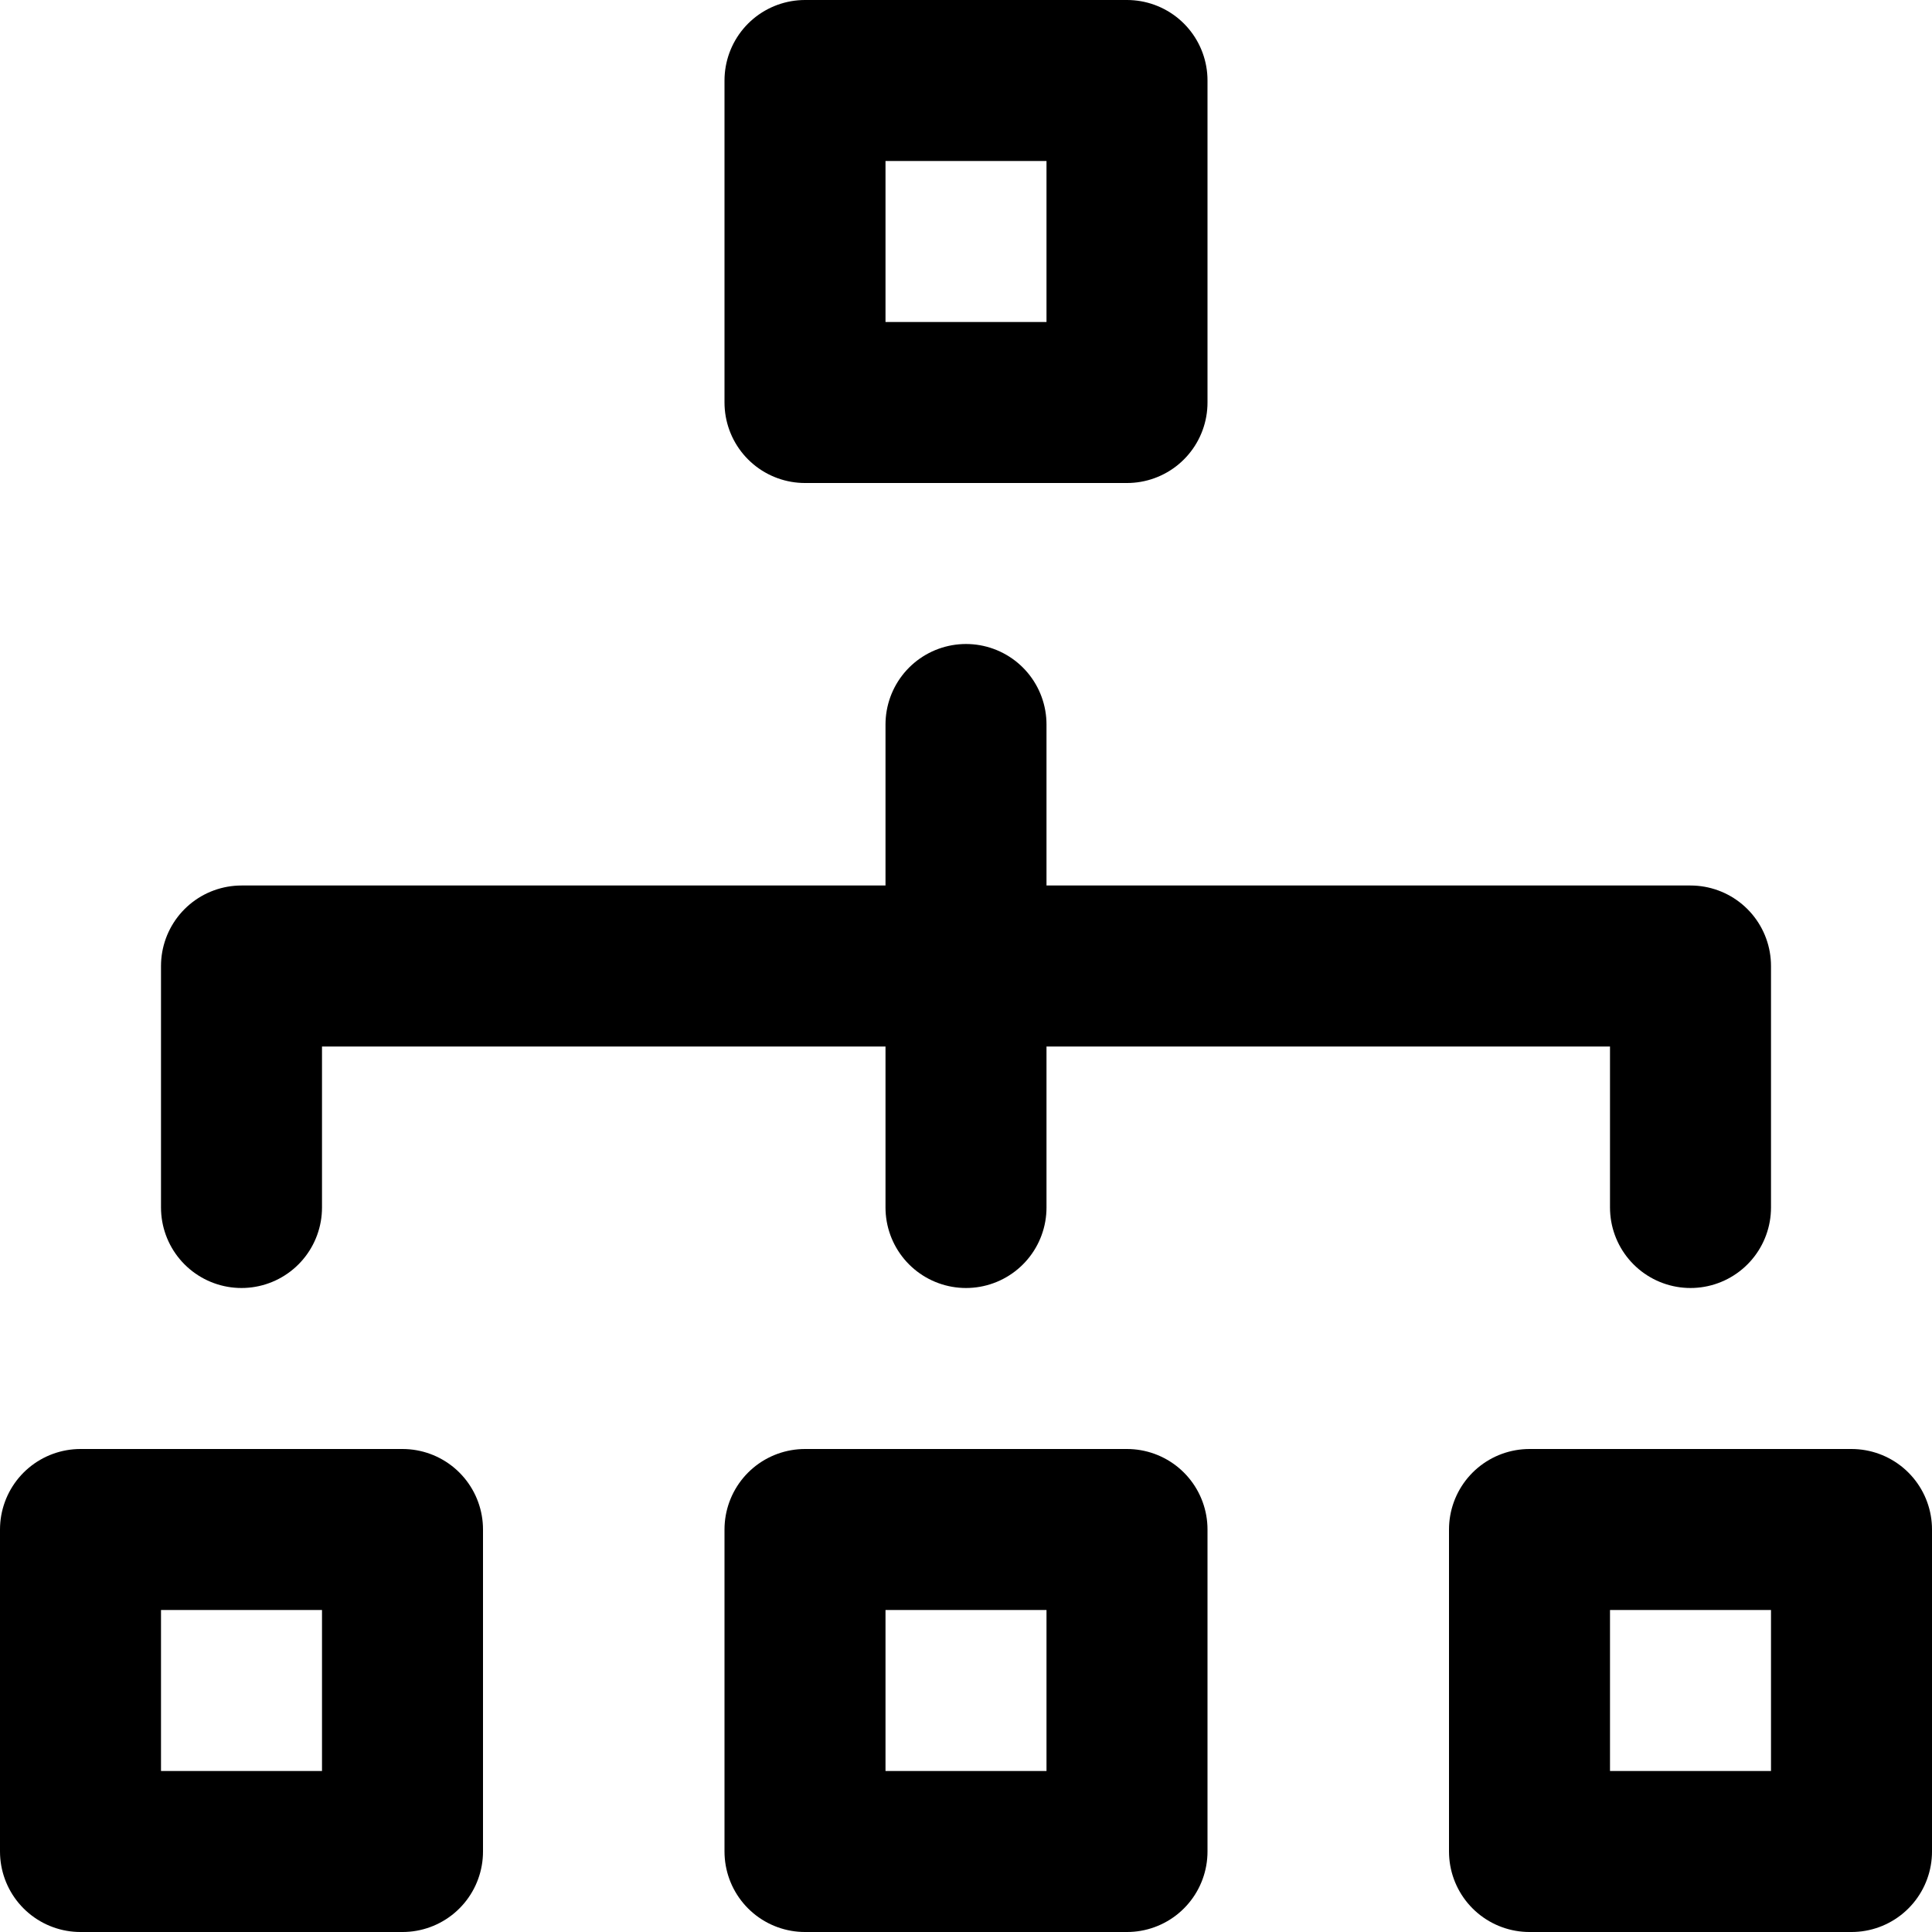 <svg xmlns="http://www.w3.org/2000/svg" viewBox="0 0 24 24"><g class="nc-icon-wrapper" stroke-linecap="round" stroke-linejoin="round" stroke-width="2" fill="#000" stroke="#000"><rect x="10" y="19" fill="none" stroke="#000" stroke-miterlimit="10" width="4" height="4"/> <rect x="10" y="1" fill="none" stroke="#000" stroke-miterlimit="10" width="4" height="4"/> <rect x="19" y="19" fill="none" stroke="#000" stroke-miterlimit="10" width="4" height="4"/> <rect x="1" y="19" fill="none" stroke="#000" stroke-miterlimit="10" width="4" height="4"/> <line data-color="color-2" fill="none" stroke-miterlimit="10" x1="12" y1="9" x2="12" y2="15"/> <polyline data-color="color-2" fill="none" stroke-miterlimit="10" points=" 3,15 3,12 21,12 21,15 "/></g></svg>